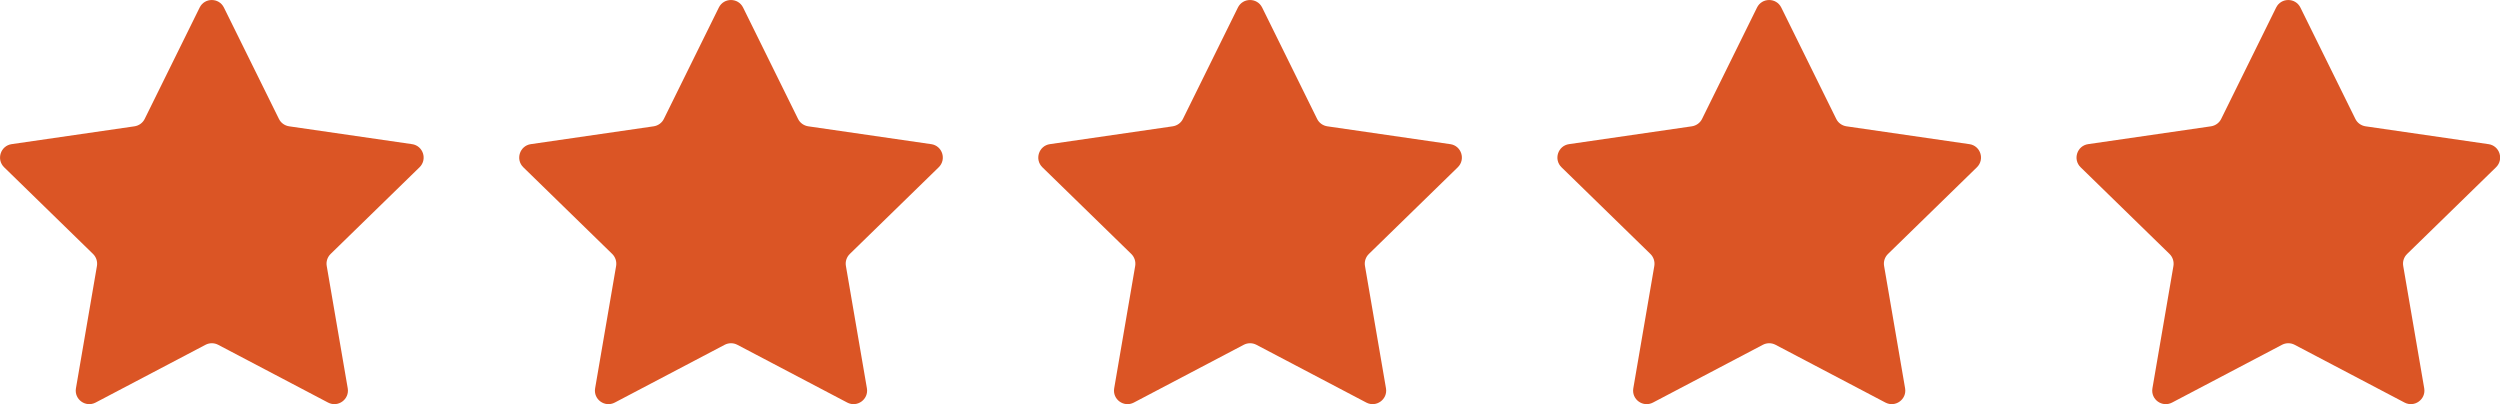 <svg xmlns="http://www.w3.org/2000/svg" id="Layer_1" viewBox="0 0 448.69 72.54"><path d="M73.94,25.87l-22.05-3.2c-.79-.12-1.48-.61-1.83-1.33L40.19,1.36c-.89-1.81-3.47-1.81-4.36,0l-9.86,19.98c-.35.72-1.04,1.21-1.83,1.33l-22.05,3.2c-1.99.29-2.79,2.74-1.35,4.15l15.96,15.56c.57.56.83,1.36.7,2.15l-3.77,21.96c-.34,1.99,1.74,3.5,3.53,2.56l19.73-10.37c.71-.37,1.55-.37,2.26,0l19.73,10.37c1.78.94,3.87-.58,3.53-2.56l-3.77-21.96c-.14-.79.13-1.59.7-2.15l15.96-15.56c1.44-1.41.65-3.86-1.35-4.15Z" style="fill:#db5525;"></path><path d="M167.11,25.87l-22.05-3.2c-.79-.12-1.48-.61-1.83-1.33l-9.86-19.98c-.89-1.81-3.47-1.81-4.36,0l-9.86,19.98c-.35.72-1.04,1.21-1.83,1.33l-22.05,3.2c-1.99.29-2.79,2.74-1.35,4.15l15.96,15.56c.57.56.83,1.36.7,2.15l-3.77,21.96c-.34,1.99,1.74,3.5,3.53,2.56l19.73-10.37c.71-.37,1.55-.37,2.26,0l19.73,10.37c1.78.94,3.87-.58,3.53-2.56l-3.77-21.96c-.14-.79.13-1.59.7-2.15l15.96-15.56c1.44-1.41.65-3.86-1.35-4.15Z" style="fill:#db5525;"></path><path d="M260.27,25.87l-22.05-3.2c-.79-.12-1.48-.61-1.83-1.33l-9.86-19.98c-.89-1.81-3.47-1.81-4.36,0l-9.86,19.98c-.35.72-1.04,1.21-1.83,1.33l-22.05,3.2c-1.99.29-2.79,2.74-1.35,4.15l15.96,15.56c.57.56.83,1.36.7,2.15l-3.77,21.96c-.34,1.99,1.74,3.5,3.53,2.56l19.73-10.37c.71-.37,1.55-.37,2.26,0l19.73,10.37c1.78.94,3.87-.58,3.53-2.56l-3.77-21.96c-.14-.79.13-1.59.7-2.15l15.96-15.56c1.44-1.41.65-3.86-1.35-4.15Z" style="fill:#db5525;"></path><path d="M353.44,25.87l-22.05-3.2c-.79-.12-1.48-.61-1.83-1.33l-9.86-19.98c-.89-1.81-3.47-1.81-4.36,0l-9.86,19.98c-.35.72-1.04,1.21-1.83,1.33l-22.05,3.2c-1.99.29-2.79,2.74-1.35,4.15l15.96,15.56c.57.56.83,1.36.7,2.15l-3.77,21.96c-.34,1.99,1.74,3.5,3.53,2.56l19.73-10.37c.71-.37,1.55-.37,2.26,0l19.73,10.37c1.78.94,3.87-.58,3.53-2.56l-3.77-21.96c-.14-.79.13-1.59.7-2.15l15.96-15.56c1.44-1.41.65-3.86-1.35-4.15Z" style="fill:#db5525;"></path><path d="M446.61,25.87l-22.05-3.2c-.79-.12-1.48-.61-1.83-1.33l-9.86-19.98c-.89-1.81-3.47-1.81-4.36,0l-9.86,19.98c-.35.72-1.04,1.21-1.83,1.33l-22.05,3.2c-1.99.29-2.79,2.74-1.35,4.15l15.96,15.56c.57.56.83,1.36.7,2.15l-3.77,21.96c-.34,1.99,1.74,3.5,3.53,2.56l19.73-10.37c.71-.37,1.55-.37,2.26,0l19.73,10.37c1.78.94,3.87-.58,3.53-2.56l-3.77-21.96c-.14-.79.13-1.59.7-2.15l15.96-15.56c1.44-1.41.65-3.86-1.35-4.15Z" style="fill:#db5525;"></path></svg>
